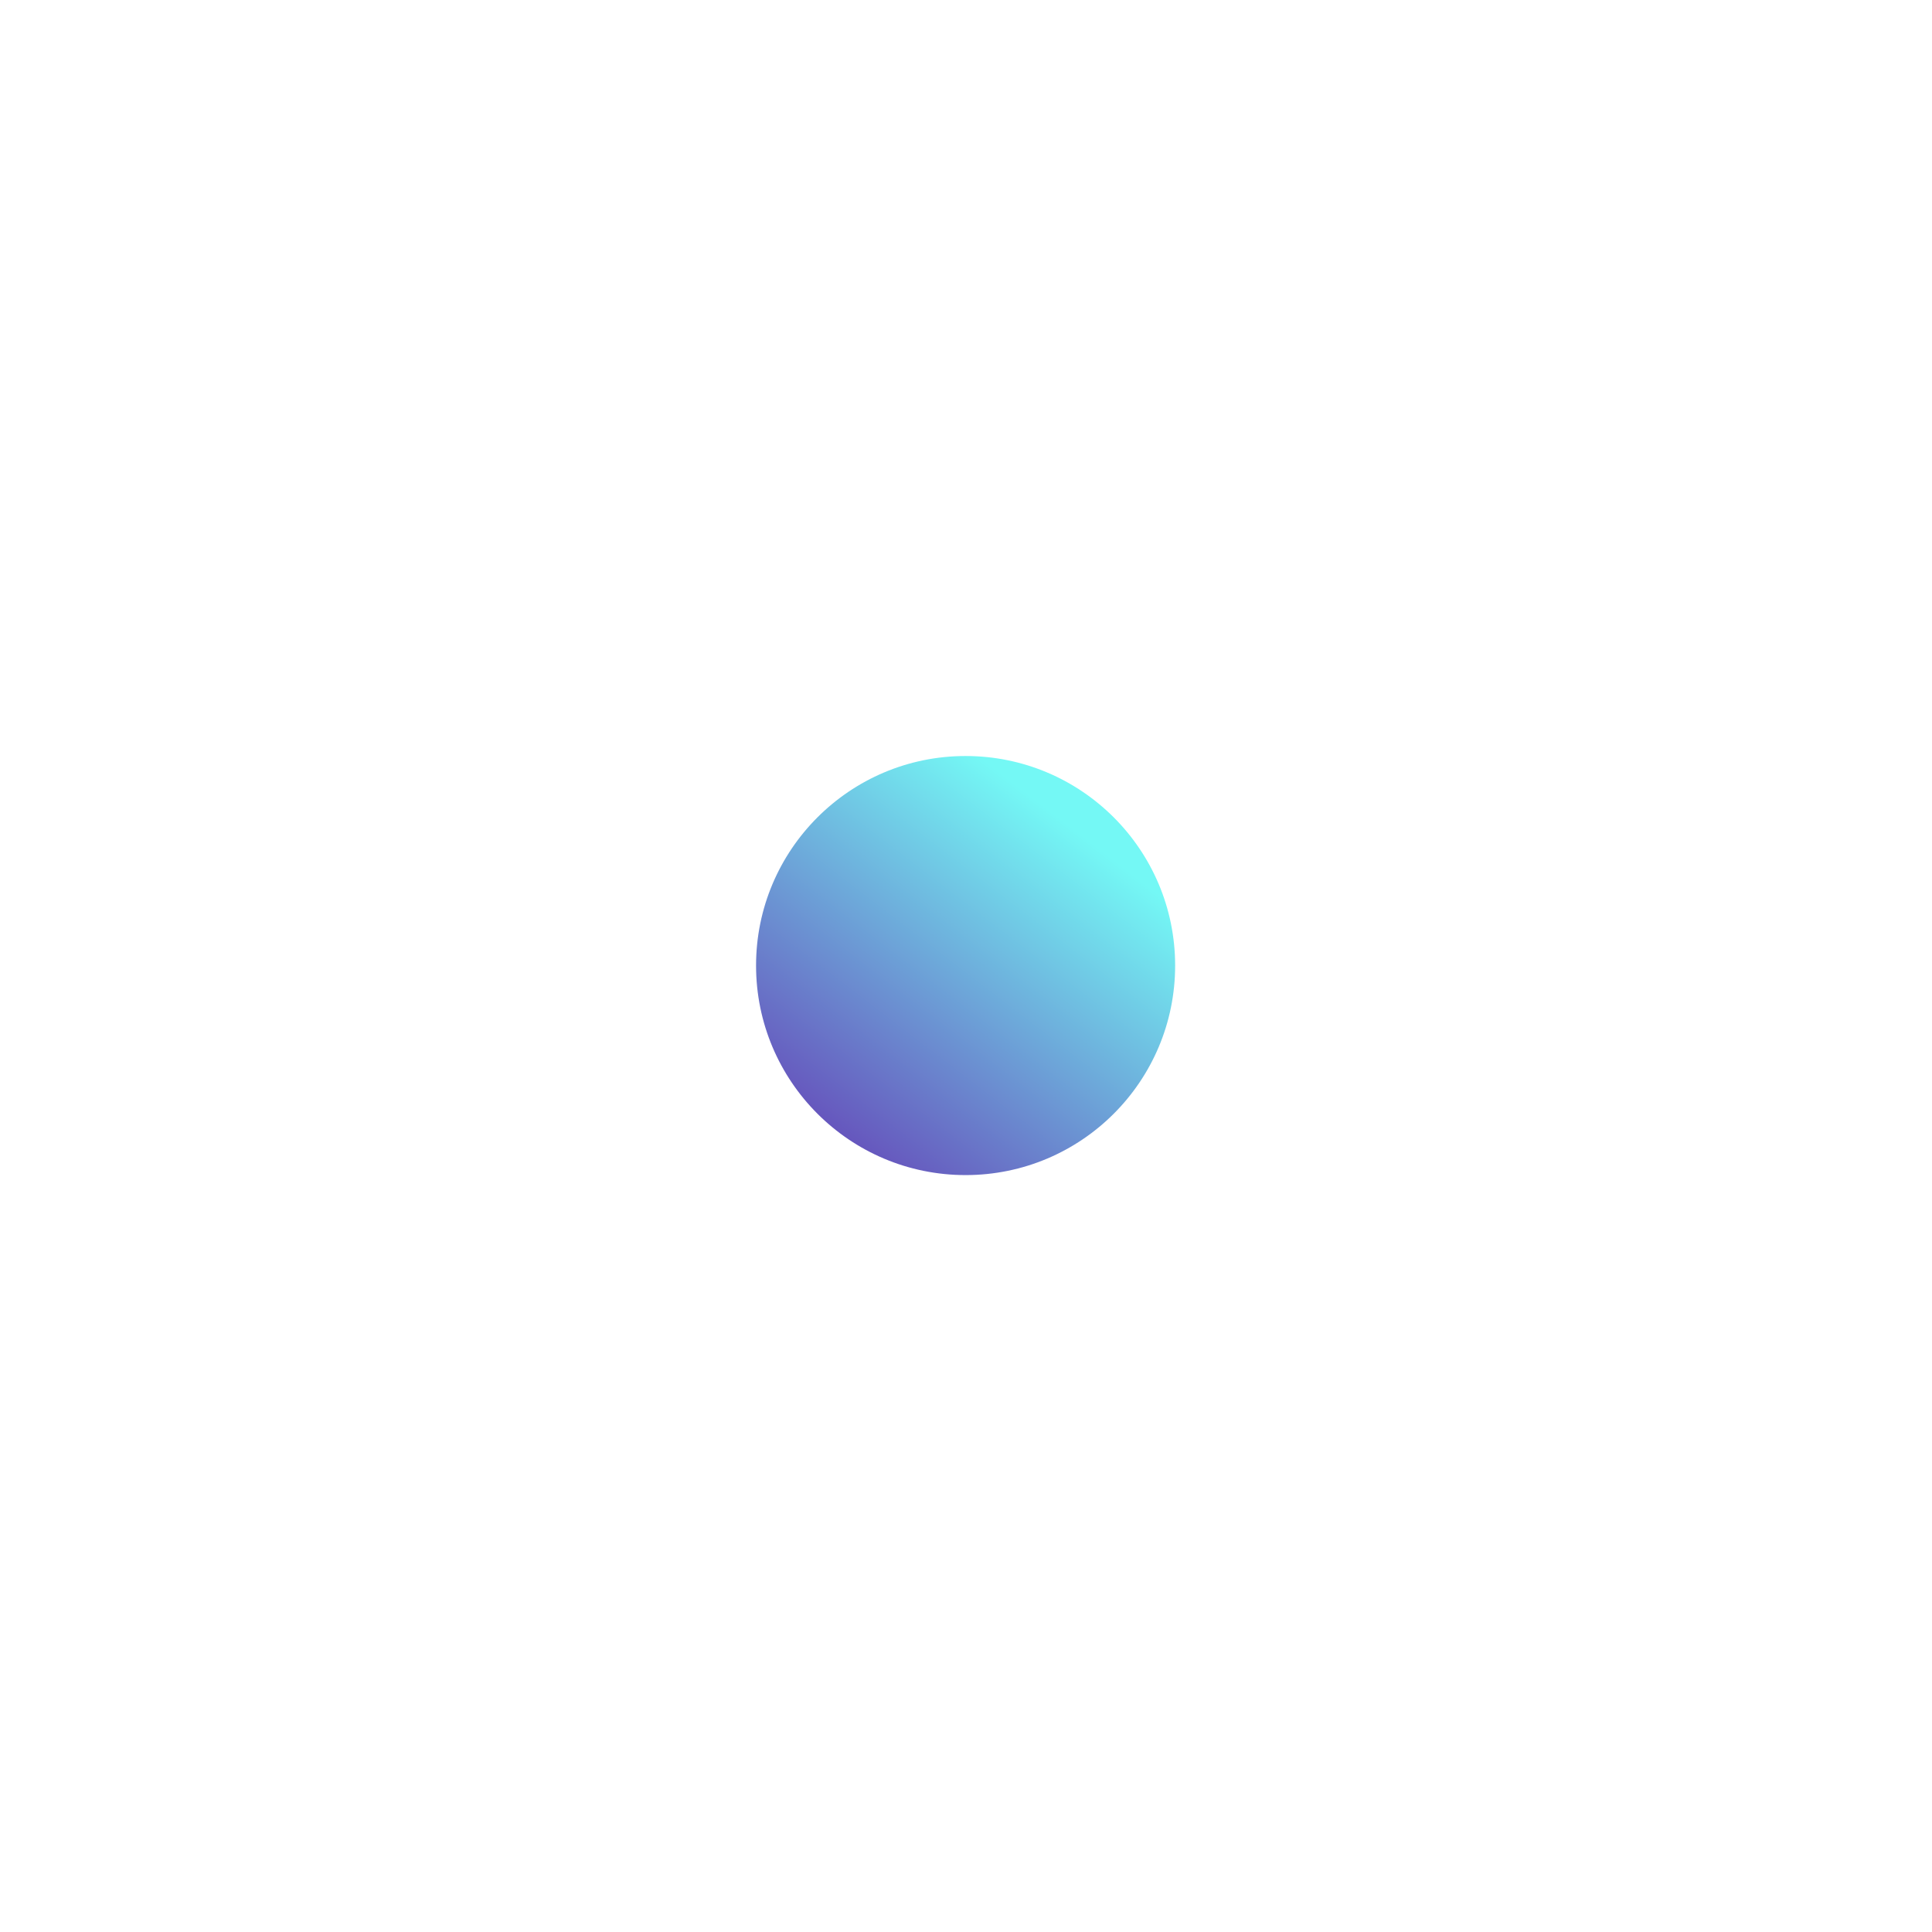 <svg id="e3y4FmxW9JQ1" xmlns="http://www.w3.org/2000/svg" xmlns:xlink="http://www.w3.org/1999/xlink" viewBox="0 0 300 300" shape-rendering="geometricPrecision" text-rendering="geometricPrecision"><defs><linearGradient id="e3y4FmxW9JQ3-fill" x1="0.743" y1="0.162" x2="0.101" y2="1" spreadMethod="pad" gradientUnits="objectBoundingBox" gradientTransform="translate(0 0)"><stop id="e3y4FmxW9JQ3-fill-0" offset="0%" stop-color="#74f8f5"/><stop id="e3y4FmxW9JQ3-fill-1" offset="100%" stop-color="#643eb5"/></linearGradient></defs><g transform="matrix(.588 0 0 0.588-145.57-173.002)"><ellipse rx="307.414" ry="307.414" transform="matrix(.18 0 0 0.18 502.564 549.204)" fill="url(#e3y4FmxW9JQ3-fill)" stroke-width="49"/></g></svg>
